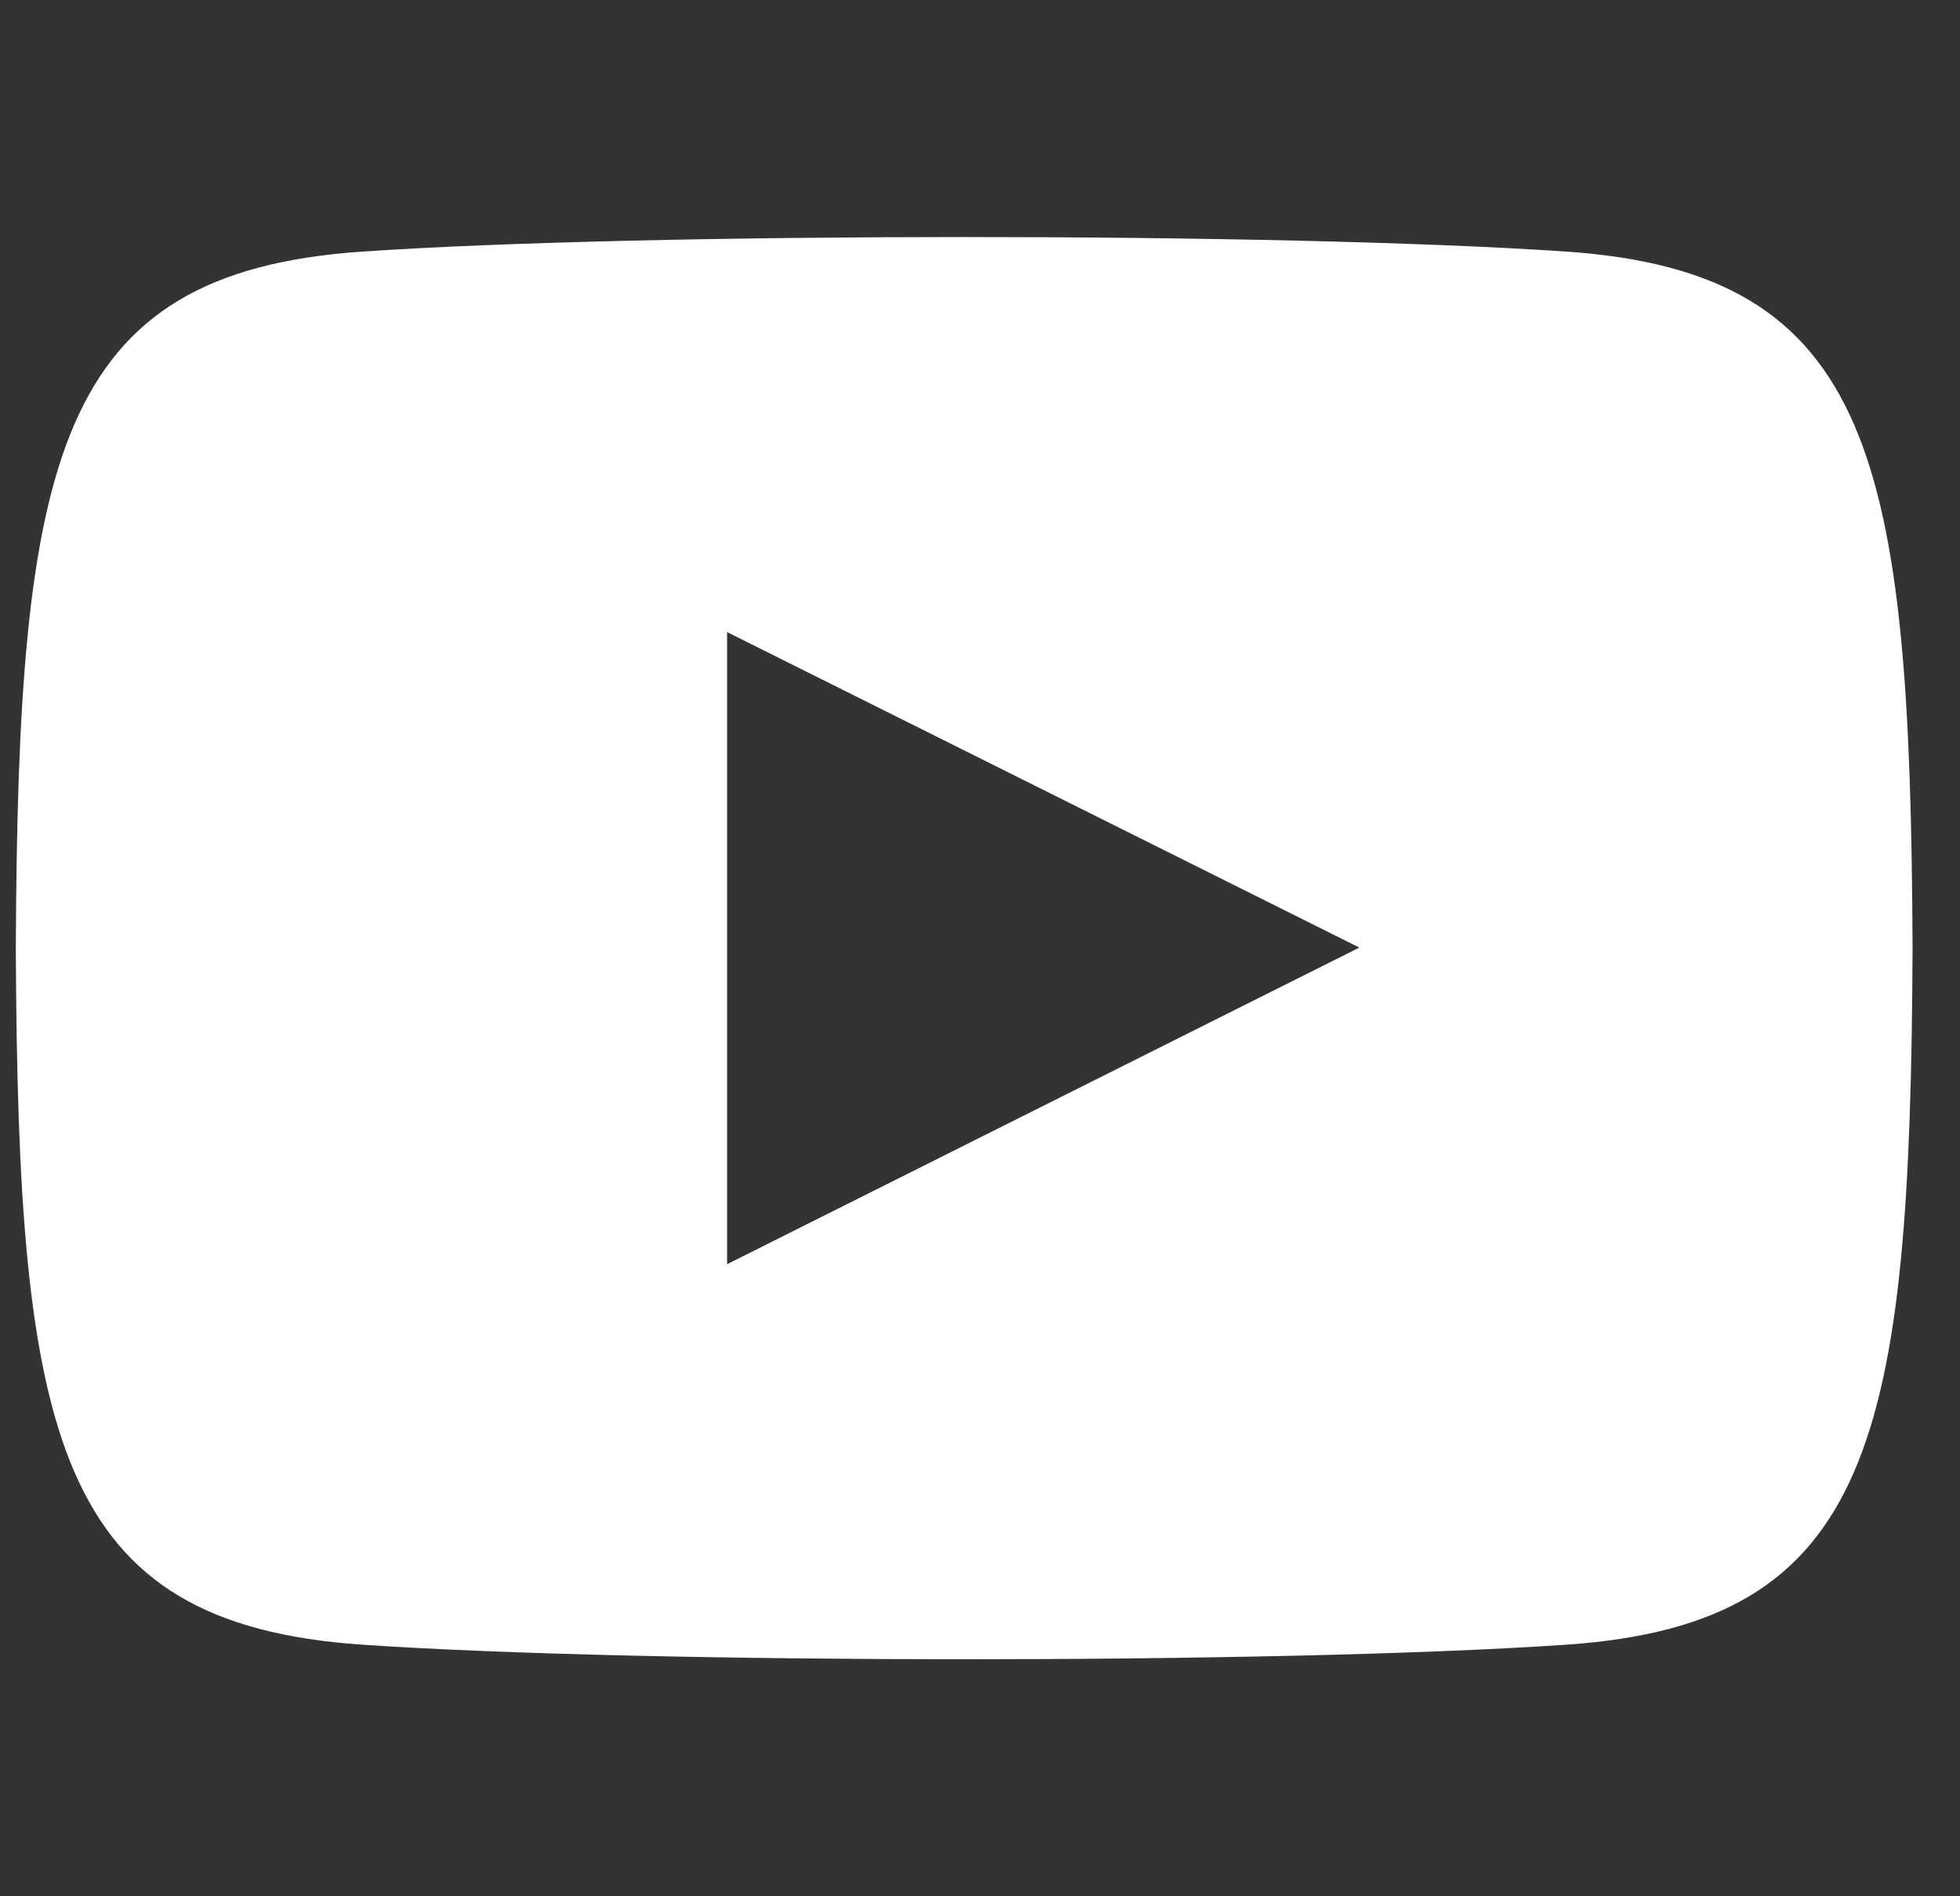 <svg width="31" height="30" viewBox="0 0 31 30" fill="none" xmlns="http://www.w3.org/2000/svg">
<rect x="0" y="0" width="31" height="30" fill="#333333" stroke="none"/>
<g clip-path="url(#clip0_3_5094)">
<path d="M24.769 3.98C20.264 3.673 10.23 3.674 5.731 3.98C0.86 4.313 0.286 7.255 0.25 15C0.286 22.731 0.855 25.686 5.731 26.02C10.231 26.326 20.264 26.328 24.769 26.02C29.64 25.688 30.214 22.745 30.25 15C30.214 7.269 29.645 4.314 24.769 3.98ZM11.5 20V10L21.5 14.991L11.5 20Z" fill="white"/>
</g>
<defs>
<clipPath id="clip0_3_5094">
<rect width="30" height="30" fill="white" transform="translate(0.25)"/>
</clipPath>
</defs>
</svg>
